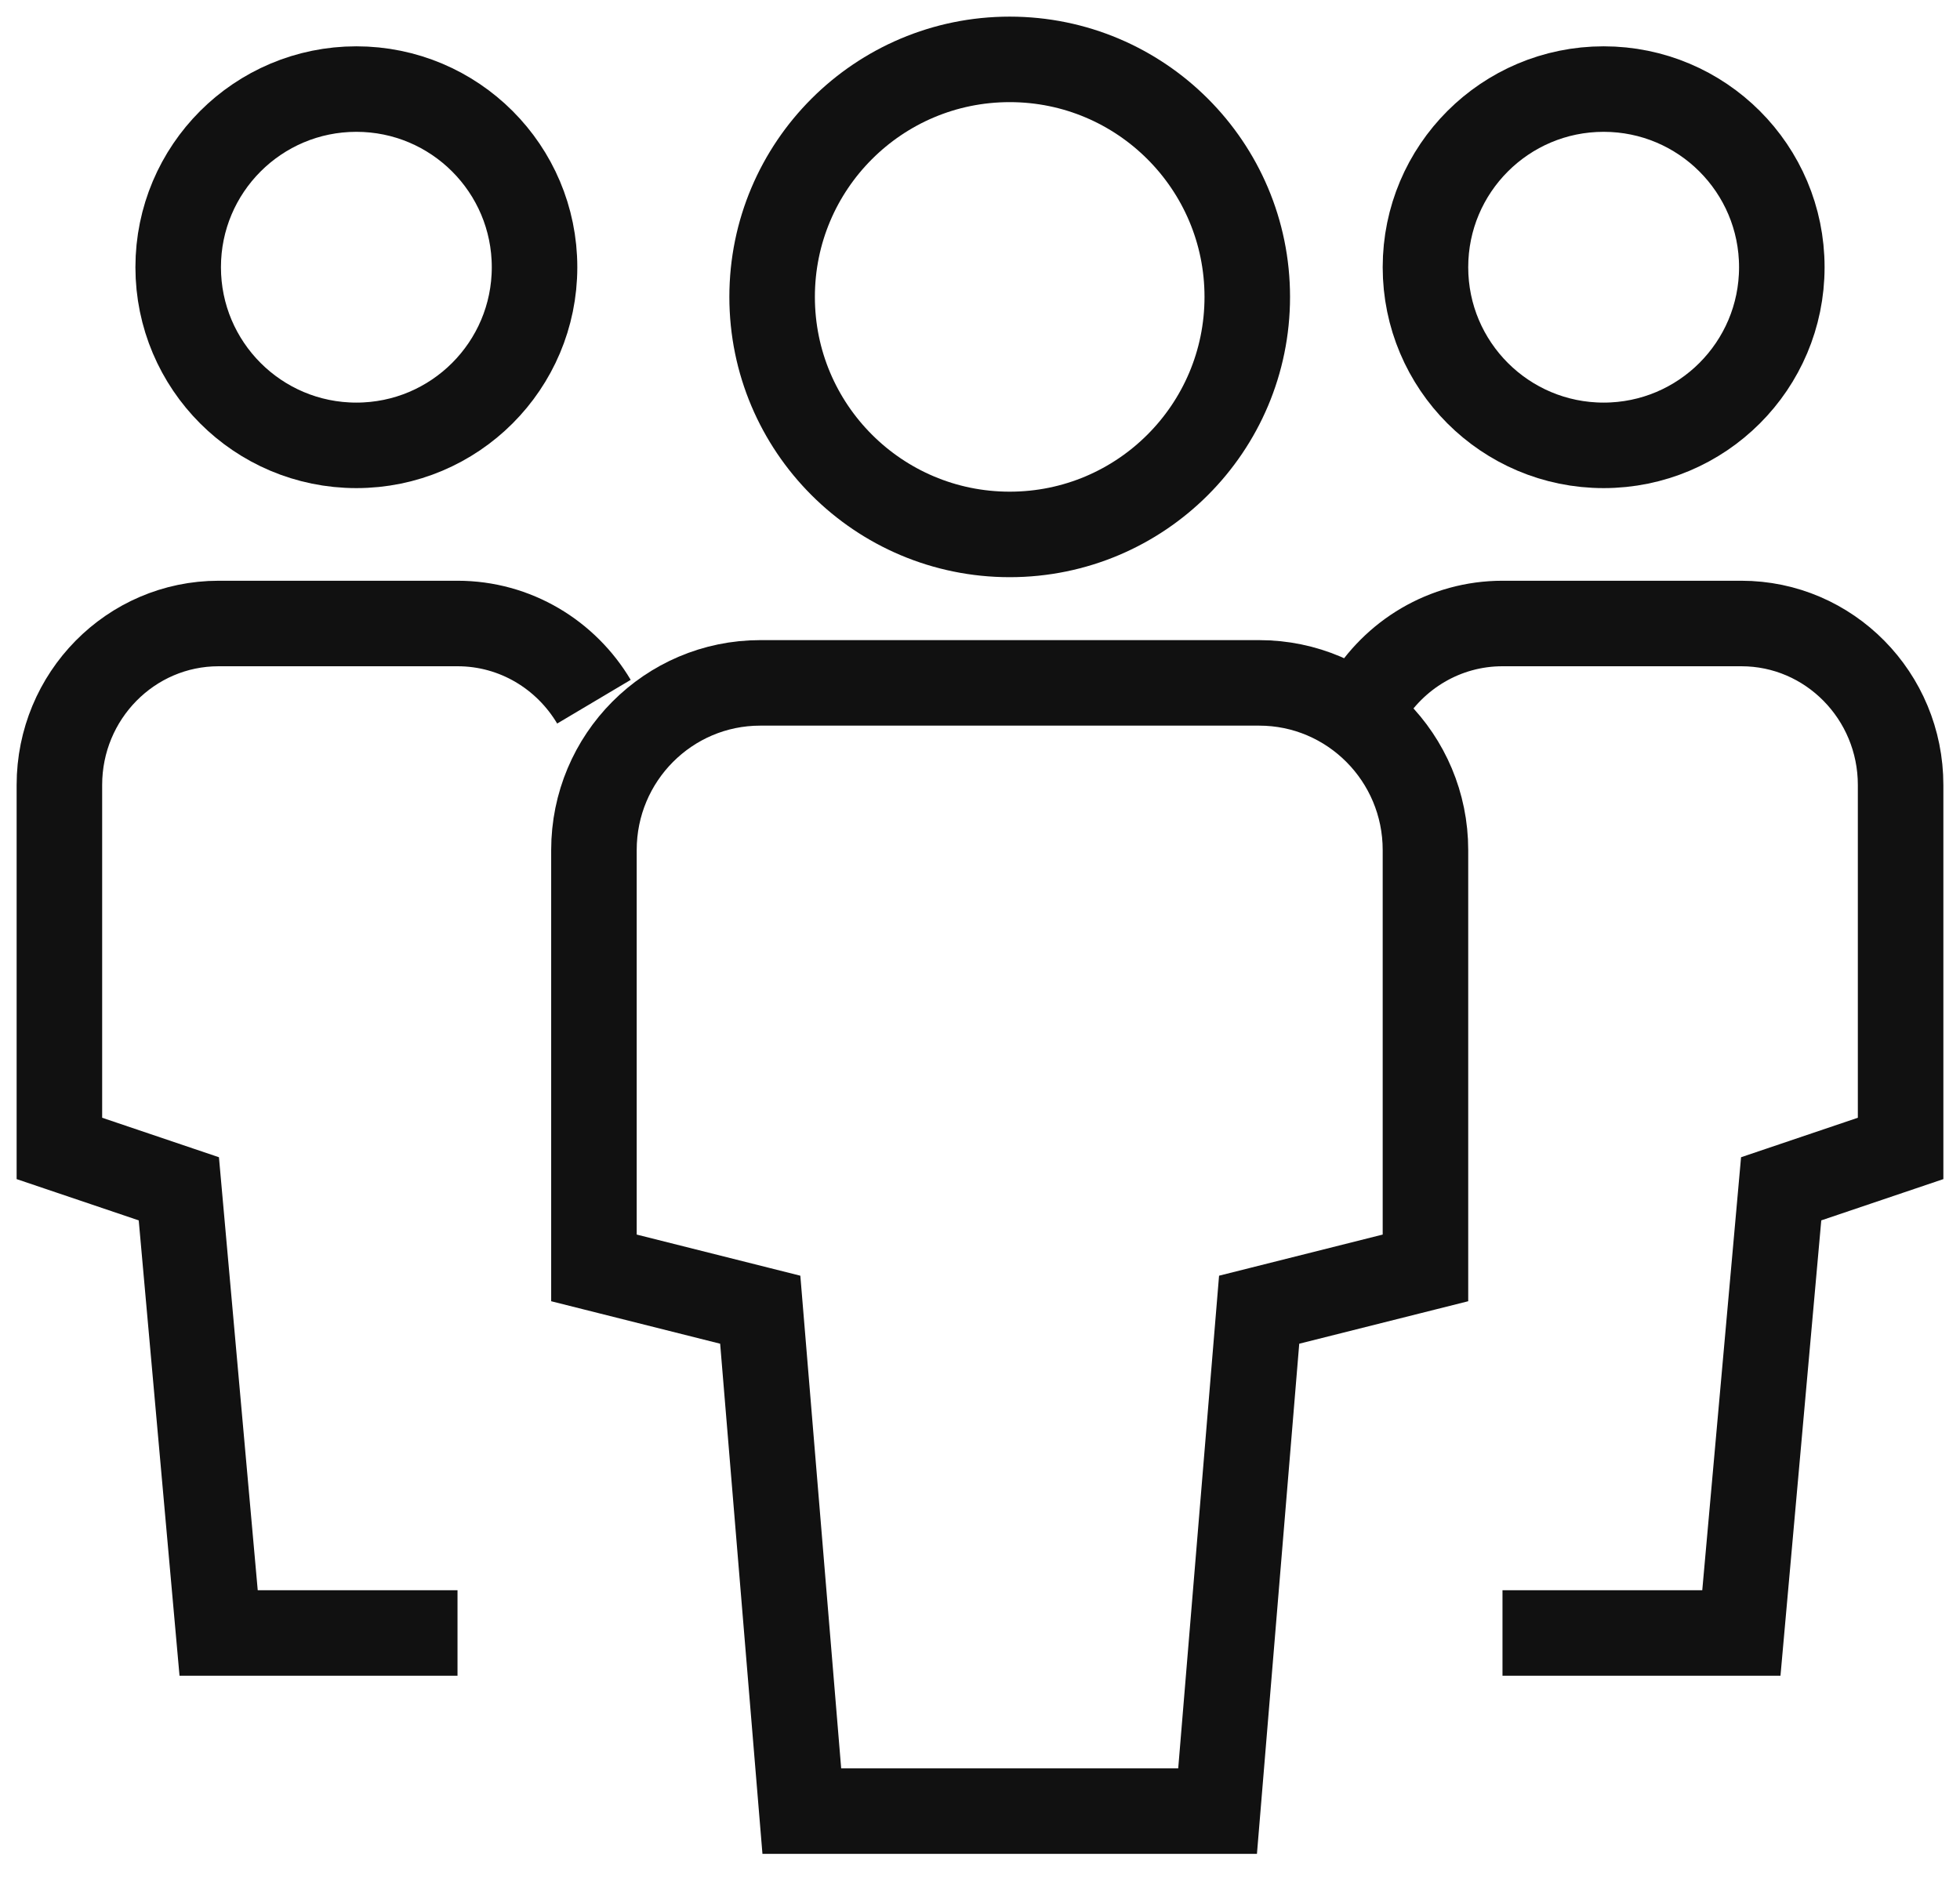 <svg width="33" height="32" viewBox="0 0 33 32" fill="none" xmlns="http://www.w3.org/2000/svg">
<path fill-rule="evenodd" clip-rule="evenodd" d="M6 7.5V7.5C4.343 7.5 3 6.157 3 4.5V4.5C3 2.843 4.343 1.5 6 1.5V1.5C7.657 1.5 9 2.843 9 4.5V4.5C9 6.157 7.657 7.5 6 7.5Z" stroke="#111111" stroke-width="1.44" stroke-linecap="square"/>
<path d="M7.703 27.5H3.681L3.011 20.02L1 19.34V13.22C1 11.718 2.2 10.5 3.681 10.5H7.703C8.678 10.5 9.531 11.028 10 11.817" stroke="#111111" stroke-width="1.44"/>
<path fill-rule="evenodd" clip-rule="evenodd" d="M27 7.5V7.5C28.657 7.5 30 6.157 30 4.5V4.5C30 2.843 28.657 1.5 27 1.5V1.5C25.343 1.5 24 2.843 24 4.5V4.5C24 6.157 25.343 7.5 27 7.5Z" stroke="#111111" stroke-width="1.44" stroke-linecap="square"/>
<path d="M25.297 27.5H29.319L29.989 20.02L32 19.34V13.22C32 11.718 30.799 10.5 29.319 10.5H25.297C24.323 10.5 23.469 11.028 23 11.817" stroke="#111111" stroke-width="1.44"/>
<path fill-rule="evenodd" clip-rule="evenodd" d="M17 9V9C14.791 9 13 7.209 13 5V5C13 2.791 14.791 1 17 1V1C19.209 1 21 2.791 21 5V5C21 7.209 19.209 9 17 9Z" stroke="#111111" stroke-width="1.44" stroke-linecap="square"/>
<path fill-rule="evenodd" clip-rule="evenodd" d="M20.5 30.5H13.5L12.8 22.056L10 21.352V14.315C10 12.76 11.254 11.5 12.8 11.5H21.2C22.746 11.5 24 12.76 24 14.315V21.352L21.2 22.056L20.5 30.5Z" stroke="#111111" stroke-width="1.44" stroke-linecap="square"/>
</svg>
